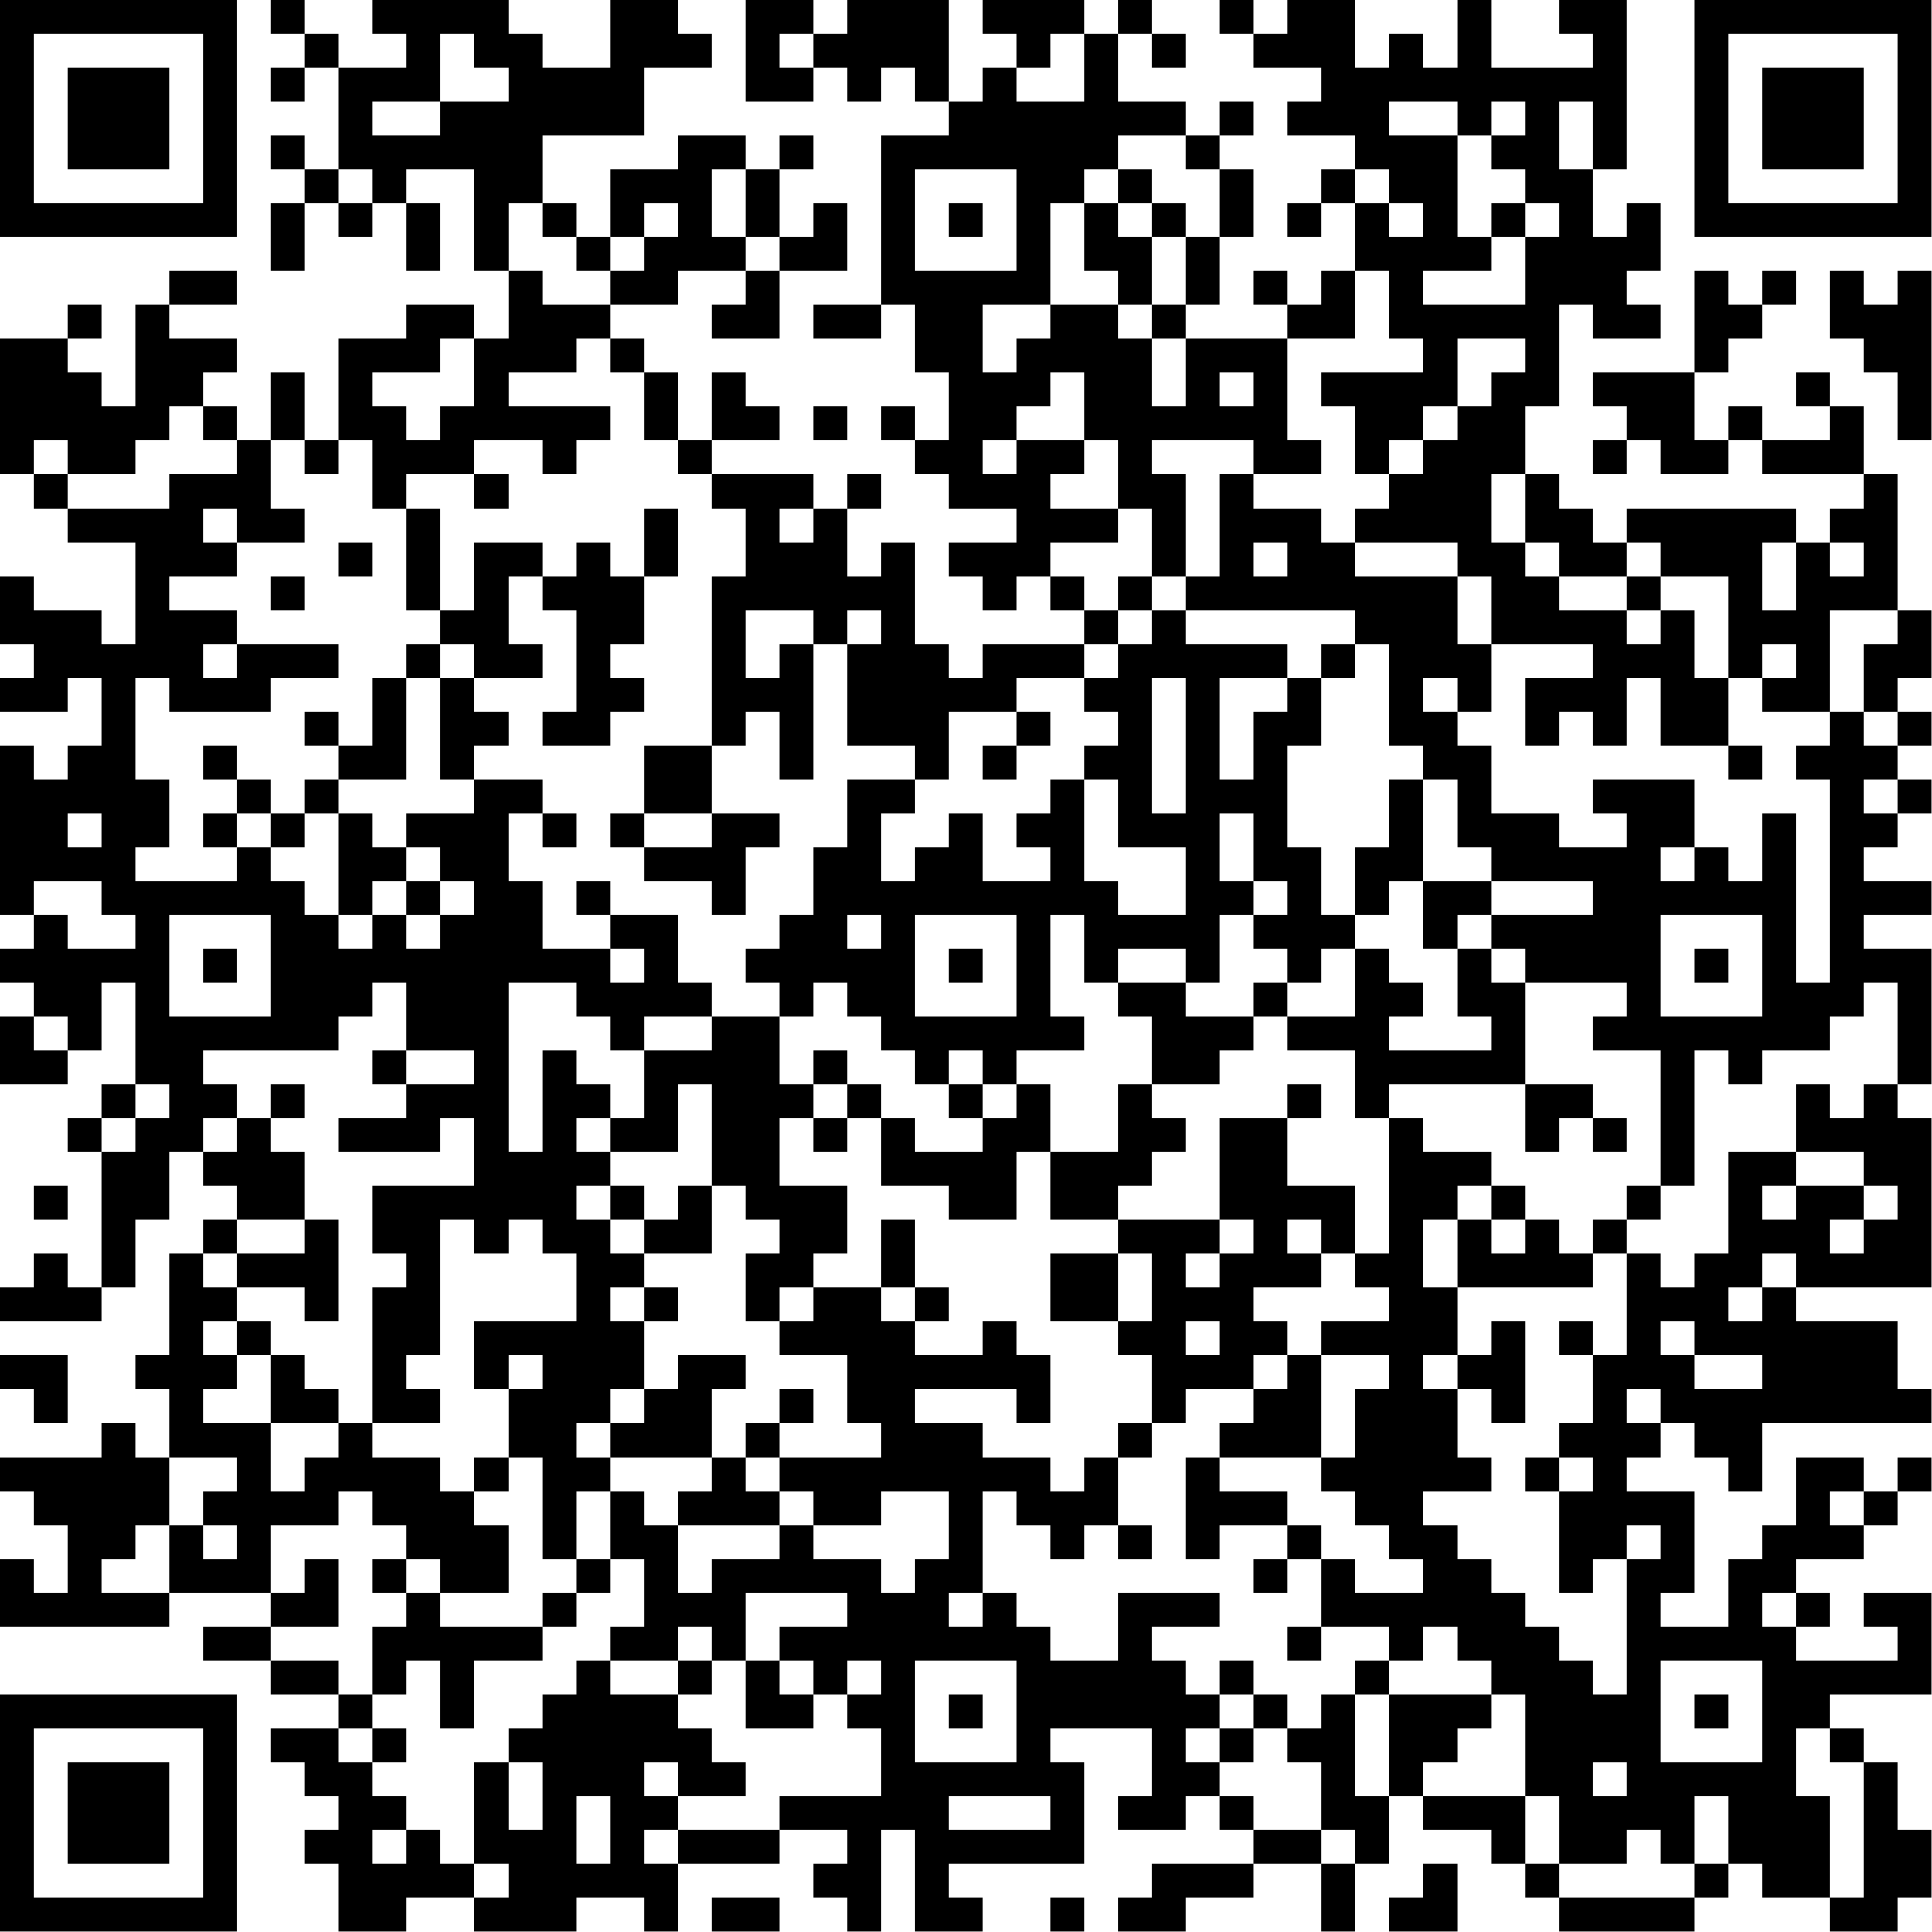 <?xml version="1.0" encoding="UTF-8"?>
<svg xmlns="http://www.w3.org/2000/svg" version="1.1" width="100" height="100" viewBox="0 0 100 100"><rect x="0" y="0" width="100" height="100" fill="#ffffff"/><g transform="scale(1.754)"><g transform="translate(0,0)"><path fill-rule="evenodd" d="M8 0L8 1L9 1L9 2L8 2L8 3L9 3L9 2L10 2L10 5L9 5L9 4L8 4L8 5L9 5L9 6L8 6L8 8L9 8L9 6L10 6L10 7L11 7L11 6L12 6L12 8L13 8L13 6L12 6L12 5L14 5L14 8L15 8L15 10L14 10L14 9L12 9L12 10L10 10L10 13L9 13L9 11L8 11L8 13L7 13L7 12L6 12L6 11L7 11L7 10L5 10L5 9L7 9L7 8L5 8L5 9L4 9L4 12L3 12L3 11L2 11L2 10L3 10L3 9L2 9L2 10L0 10L0 14L1 14L1 15L2 15L2 16L4 16L4 19L3 19L3 18L1 18L1 17L0 17L0 19L1 19L1 20L0 20L0 21L2 21L2 20L3 20L3 22L2 22L2 23L1 23L1 22L0 22L0 27L1 27L1 28L0 28L0 29L1 29L1 30L0 30L0 32L2 32L2 31L3 31L3 29L4 29L4 32L3 32L3 33L2 33L2 34L3 34L3 38L2 38L2 37L1 37L1 38L0 38L0 39L3 39L3 38L4 38L4 36L5 36L5 34L6 34L6 35L7 35L7 36L6 36L6 37L5 37L5 40L4 40L4 41L5 41L5 43L4 43L4 42L3 42L3 43L0 43L0 44L1 44L1 45L2 45L2 47L1 47L1 46L0 46L0 48L5 48L5 47L8 47L8 48L6 48L6 49L8 49L8 50L10 50L10 51L8 51L8 52L9 52L9 53L10 53L10 54L9 54L9 55L10 55L10 57L12 57L12 56L14 56L14 57L17 57L17 56L19 56L19 57L20 57L20 55L23 55L23 54L25 54L25 55L24 55L24 56L25 56L25 57L26 57L26 54L27 54L27 57L29 57L29 56L28 56L28 55L32 55L32 52L31 52L31 51L34 51L34 53L33 53L33 54L35 54L35 53L36 53L36 54L37 54L37 55L34 55L34 56L33 56L33 57L35 57L35 56L37 56L37 55L39 55L39 57L40 57L40 55L41 55L41 53L42 53L42 54L44 54L44 55L45 55L45 56L46 56L46 57L50 57L50 56L51 56L51 55L52 55L52 56L54 56L54 57L56 57L56 56L57 56L57 54L56 54L56 52L55 52L55 51L54 51L54 50L57 50L57 47L55 47L55 48L56 48L56 49L53 49L53 48L54 48L54 47L53 47L53 46L55 46L55 45L56 45L56 44L57 44L57 43L56 43L56 44L55 44L55 43L53 43L53 45L52 45L52 46L51 46L51 48L49 48L49 47L50 47L50 44L48 44L48 43L49 43L49 42L50 42L50 43L51 43L51 44L52 44L52 42L57 42L57 41L56 41L56 39L53 39L53 38L57 38L57 33L56 33L56 32L57 32L57 28L55 28L55 27L57 27L57 26L55 26L55 25L56 25L56 24L57 24L57 23L56 23L56 22L57 22L57 21L56 21L56 20L57 20L57 18L56 18L56 14L55 14L55 12L54 12L54 11L53 11L53 12L54 12L54 13L52 13L52 12L51 12L51 13L50 13L50 11L51 11L51 10L52 10L52 9L53 9L53 8L52 8L52 9L51 9L51 8L50 8L50 11L47 11L47 12L48 12L48 13L47 13L47 14L48 14L48 13L49 13L49 14L51 14L51 13L52 13L52 14L55 14L55 15L54 15L54 16L53 16L53 15L48 15L48 16L47 16L47 15L46 15L46 14L45 14L45 12L46 12L46 9L47 9L47 10L49 10L49 9L48 9L48 8L49 8L49 6L48 6L48 7L47 7L47 5L48 5L48 0L46 0L46 1L47 1L47 2L44 2L44 0L43 0L43 2L42 2L42 1L41 1L41 2L40 2L40 0L38 0L38 1L37 1L37 0L36 0L36 1L37 1L37 2L39 2L39 3L38 3L38 4L40 4L40 5L39 5L39 6L38 6L38 7L39 7L39 6L40 6L40 8L39 8L39 9L38 9L38 8L37 8L37 9L38 9L38 10L35 10L35 9L36 9L36 7L37 7L37 5L36 5L36 4L37 4L37 3L36 3L36 4L35 4L35 3L33 3L33 1L34 1L34 2L35 2L35 1L34 1L34 0L33 0L33 1L32 1L32 0L29 0L29 1L30 1L30 2L29 2L29 3L28 3L28 0L25 0L25 1L24 1L24 0L22 0L22 3L24 3L24 2L25 2L25 3L26 3L26 2L27 2L27 3L28 3L28 4L26 4L26 9L24 9L24 10L26 10L26 9L27 9L27 11L28 11L28 13L27 13L27 12L26 12L26 13L27 13L27 14L28 14L28 15L30 15L30 16L28 16L28 17L29 17L29 18L30 18L30 17L31 17L31 18L32 18L32 19L29 19L29 20L28 20L28 19L27 19L27 16L26 16L26 17L25 17L25 15L26 15L26 14L25 14L25 15L24 15L24 14L21 14L21 13L23 13L23 12L22 12L22 11L21 11L21 13L20 13L20 11L19 11L19 10L18 10L18 9L20 9L20 8L22 8L22 9L21 9L21 10L23 10L23 8L25 8L25 6L24 6L24 7L23 7L23 5L24 5L24 4L23 4L23 5L22 5L22 4L20 4L20 5L18 5L18 7L17 7L17 6L16 6L16 4L19 4L19 2L21 2L21 1L20 1L20 0L18 0L18 2L16 2L16 1L15 1L15 0L11 0L11 1L12 1L12 2L10 2L10 1L9 1L9 0ZM13 1L13 3L11 3L11 4L13 4L13 3L15 3L15 2L14 2L14 1ZM23 1L23 2L24 2L24 1ZM31 1L31 2L30 2L30 3L32 3L32 1ZM41 3L41 4L43 4L43 7L44 7L44 8L42 8L42 9L45 9L45 7L46 7L46 6L45 6L45 5L44 5L44 4L45 4L45 3L44 3L44 4L43 4L43 3ZM46 3L46 5L47 5L47 3ZM33 4L33 5L32 5L32 6L31 6L31 9L29 9L29 11L30 11L30 10L31 10L31 9L33 9L33 10L34 10L34 12L35 12L35 10L34 10L34 9L35 9L35 7L36 7L36 5L35 5L35 4ZM10 5L10 6L11 6L11 5ZM21 5L21 7L22 7L22 8L23 8L23 7L22 7L22 5ZM27 5L27 8L30 8L30 5ZM33 5L33 6L32 6L32 8L33 8L33 9L34 9L34 7L35 7L35 6L34 6L34 5ZM40 5L40 6L41 6L41 7L42 7L42 6L41 6L41 5ZM15 6L15 8L16 8L16 9L18 9L18 8L19 8L19 7L20 7L20 6L19 6L19 7L18 7L18 8L17 8L17 7L16 7L16 6ZM28 6L28 7L29 7L29 6ZM33 6L33 7L34 7L34 6ZM44 6L44 7L45 7L45 6ZM40 8L40 10L38 10L38 13L39 13L39 14L37 14L37 13L34 13L34 14L35 14L35 17L34 17L34 15L33 15L33 13L32 13L32 11L31 11L31 12L30 12L30 13L29 13L29 14L30 14L30 13L32 13L32 14L31 14L31 15L33 15L33 16L31 16L31 17L32 17L32 18L33 18L33 19L32 19L32 20L30 20L30 21L28 21L28 23L27 23L27 22L25 22L25 19L26 19L26 18L25 18L25 19L24 19L24 18L22 18L22 20L23 20L23 19L24 19L24 23L23 23L23 21L22 21L22 22L21 22L21 17L22 17L22 15L21 15L21 14L20 14L20 13L19 13L19 11L18 11L18 10L17 10L17 11L15 11L15 12L18 12L18 13L17 13L17 14L16 14L16 13L14 13L14 14L12 14L12 15L11 15L11 13L10 13L10 14L9 14L9 13L8 13L8 15L9 15L9 16L7 16L7 15L6 15L6 16L7 16L7 17L5 17L5 18L7 18L7 19L6 19L6 20L7 20L7 19L10 19L10 20L8 20L8 21L5 21L5 20L4 20L4 23L5 23L5 25L4 25L4 26L7 26L7 25L8 25L8 26L9 26L9 27L10 27L10 28L11 28L11 27L12 27L12 28L13 28L13 27L14 27L14 26L13 26L13 25L12 25L12 24L14 24L14 23L16 23L16 24L15 24L15 26L16 26L16 28L18 28L18 29L19 29L19 28L18 28L18 27L20 27L20 29L21 29L21 30L19 30L19 31L18 31L18 30L17 30L17 29L15 29L15 34L16 34L16 31L17 31L17 32L18 32L18 33L17 33L17 34L18 34L18 35L17 35L17 36L18 36L18 37L19 37L19 38L18 38L18 39L19 39L19 41L18 41L18 42L17 42L17 43L18 43L18 44L17 44L17 46L16 46L16 43L15 43L15 41L16 41L16 40L15 40L15 41L14 41L14 39L17 39L17 37L16 37L16 36L15 36L15 37L14 37L14 36L13 36L13 40L12 40L12 41L13 41L13 42L11 42L11 38L12 38L12 37L11 37L11 35L14 35L14 33L13 33L13 34L10 34L10 33L12 33L12 32L14 32L14 31L12 31L12 29L11 29L11 30L10 30L10 31L6 31L6 32L7 32L7 33L6 33L6 34L7 34L7 33L8 33L8 34L9 34L9 36L7 36L7 37L6 37L6 38L7 38L7 39L6 39L6 40L7 40L7 41L6 41L6 42L8 42L8 44L9 44L9 43L10 43L10 42L11 42L11 43L13 43L13 44L14 44L14 45L15 45L15 47L13 47L13 46L12 46L12 45L11 45L11 44L10 44L10 45L8 45L8 47L9 47L9 46L10 46L10 48L8 48L8 49L10 49L10 50L11 50L11 51L10 51L10 52L11 52L11 53L12 53L12 54L11 54L11 55L12 55L12 54L13 54L13 55L14 55L14 56L15 56L15 55L14 55L14 52L15 52L15 54L16 54L16 52L15 52L15 51L16 51L16 50L17 50L17 49L18 49L18 50L20 50L20 51L21 51L21 52L22 52L22 53L20 53L20 52L19 52L19 53L20 53L20 54L19 54L19 55L20 55L20 54L23 54L23 53L26 53L26 51L25 51L25 50L26 50L26 49L25 49L25 50L24 50L24 49L23 49L23 48L25 48L25 47L22 47L22 49L21 49L21 48L20 48L20 49L18 49L18 48L19 48L19 46L18 46L18 44L19 44L19 45L20 45L20 47L21 47L21 46L23 46L23 45L24 45L24 46L26 46L26 47L27 47L27 46L28 46L28 44L26 44L26 45L24 45L24 44L23 44L23 43L26 43L26 42L25 42L25 40L23 40L23 39L24 39L24 38L26 38L26 39L27 39L27 40L29 40L29 39L30 39L30 40L31 40L31 42L30 42L30 41L27 41L27 42L29 42L29 43L31 43L31 44L32 44L32 43L33 43L33 45L32 45L32 46L31 46L31 45L30 45L30 44L29 44L29 47L28 47L28 48L29 48L29 47L30 47L30 48L31 48L31 49L33 49L33 47L36 47L36 48L34 48L34 49L35 49L35 50L36 50L36 51L35 51L35 52L36 52L36 53L37 53L37 54L39 54L39 55L40 55L40 54L39 54L39 52L38 52L38 51L39 51L39 50L40 50L40 53L41 53L41 50L44 50L44 51L43 51L43 52L42 52L42 53L45 53L45 55L46 55L46 56L50 56L50 55L51 55L51 53L50 53L50 55L49 55L49 54L48 54L48 55L46 55L46 53L45 53L45 50L44 50L44 49L43 49L43 48L42 48L42 49L41 49L41 48L39 48L39 46L40 46L40 47L42 47L42 46L41 46L41 45L40 45L40 44L39 44L39 43L40 43L40 41L41 41L41 40L39 40L39 39L41 39L41 38L40 38L40 37L41 37L41 33L42 33L42 34L44 34L44 35L43 35L43 36L42 36L42 38L43 38L43 40L42 40L42 41L43 41L43 43L44 43L44 44L42 44L42 45L43 45L43 46L44 46L44 47L45 47L45 48L46 48L46 49L47 49L47 50L48 50L48 46L49 46L49 45L48 45L48 46L47 46L47 47L46 47L46 44L47 44L47 43L46 43L46 42L47 42L47 40L48 40L48 37L49 37L49 38L50 38L50 37L51 37L51 34L53 34L53 35L52 35L52 36L53 36L53 35L55 35L55 36L54 36L54 37L55 37L55 36L56 36L56 35L55 35L55 34L53 34L53 32L54 32L54 33L55 33L55 32L56 32L56 29L55 29L55 30L54 30L54 31L52 31L52 32L51 32L51 31L50 31L50 35L49 35L49 31L47 31L47 30L48 30L48 29L45 29L45 28L44 28L44 27L47 27L47 26L44 26L44 25L43 25L43 23L42 23L42 22L41 22L41 19L40 19L40 18L35 18L35 17L36 17L36 14L37 14L37 15L39 15L39 16L40 16L40 17L43 17L43 19L44 19L44 21L43 21L43 20L42 20L42 21L43 21L43 22L44 22L44 24L46 24L46 25L48 25L48 24L47 24L47 23L50 23L50 25L49 25L49 26L50 26L50 25L51 25L51 26L52 26L52 24L53 24L53 29L54 29L54 23L53 23L53 22L54 22L54 21L55 21L55 22L56 22L56 21L55 21L55 19L56 19L56 18L54 18L54 21L52 21L52 20L53 20L53 19L52 19L52 20L51 20L51 17L49 17L49 16L48 16L48 17L46 17L46 16L45 16L45 14L44 14L44 16L45 16L45 17L46 17L46 18L48 18L48 19L49 19L49 18L50 18L50 20L51 20L51 22L49 22L49 20L48 20L48 22L47 22L47 21L46 21L46 22L45 22L45 20L47 20L47 19L44 19L44 17L43 17L43 16L40 16L40 15L41 15L41 14L42 14L42 13L43 13L43 12L44 12L44 11L45 11L45 10L43 10L43 12L42 12L42 13L41 13L41 14L40 14L40 12L39 12L39 11L42 11L42 10L41 10L41 8ZM54 8L54 10L55 10L55 11L56 11L56 13L57 13L57 8L56 8L56 9L55 9L55 8ZM13 10L13 11L11 11L11 12L12 12L12 13L13 13L13 12L14 12L14 10ZM36 11L36 12L37 12L37 11ZM5 12L5 13L4 13L4 14L2 14L2 13L1 13L1 14L2 14L2 15L5 15L5 14L7 14L7 13L6 13L6 12ZM24 12L24 13L25 13L25 12ZM14 14L14 15L15 15L15 14ZM12 15L12 18L13 18L13 19L12 19L12 20L11 20L11 22L10 22L10 21L9 21L9 22L10 22L10 23L9 23L9 24L8 24L8 23L7 23L7 22L6 22L6 23L7 23L7 24L6 24L6 25L7 25L7 24L8 24L8 25L9 25L9 24L10 24L10 27L11 27L11 26L12 26L12 27L13 27L13 26L12 26L12 25L11 25L11 24L10 24L10 23L12 23L12 20L13 20L13 23L14 23L14 22L15 22L15 21L14 21L14 20L16 20L16 19L15 19L15 17L16 17L16 18L17 18L17 21L16 21L16 22L18 22L18 21L19 21L19 20L18 20L18 19L19 19L19 17L20 17L20 15L19 15L19 17L18 17L18 16L17 16L17 17L16 17L16 16L14 16L14 18L13 18L13 15ZM23 15L23 16L24 16L24 15ZM10 16L10 17L11 17L11 16ZM37 16L37 17L38 17L38 16ZM52 16L52 18L53 18L53 16ZM54 16L54 17L55 17L55 16ZM8 17L8 18L9 18L9 17ZM33 17L33 18L34 18L34 19L33 19L33 20L32 20L32 21L33 21L33 22L32 22L32 23L31 23L31 24L30 24L30 25L31 25L31 26L29 26L29 24L28 24L28 25L27 25L27 26L26 26L26 24L27 24L27 23L25 23L25 25L24 25L24 27L23 27L23 28L22 28L22 29L23 29L23 30L21 30L21 31L19 31L19 33L18 33L18 34L20 34L20 32L21 32L21 35L20 35L20 36L19 36L19 35L18 35L18 36L19 36L19 37L21 37L21 35L22 35L22 36L23 36L23 37L22 37L22 39L23 39L23 38L24 38L24 37L25 37L25 35L23 35L23 33L24 33L24 34L25 34L25 33L26 33L26 35L28 35L28 36L30 36L30 34L31 34L31 36L33 36L33 37L31 37L31 39L33 39L33 40L34 40L34 42L33 42L33 43L34 43L34 42L35 42L35 41L37 41L37 42L36 42L36 43L35 43L35 46L36 46L36 45L38 45L38 46L37 46L37 47L38 47L38 46L39 46L39 45L38 45L38 44L36 44L36 43L39 43L39 40L38 40L38 39L37 39L37 38L39 38L39 37L40 37L40 35L38 35L38 33L39 33L39 32L38 32L38 33L36 33L36 36L33 36L33 35L34 35L34 34L35 34L35 33L34 33L34 32L36 32L36 31L37 31L37 30L38 30L38 31L40 31L40 33L41 33L41 32L45 32L45 34L46 34L46 33L47 33L47 34L48 34L48 33L47 33L47 32L45 32L45 29L44 29L44 28L43 28L43 27L44 27L44 26L42 26L42 23L41 23L41 25L40 25L40 27L39 27L39 25L38 25L38 22L39 22L39 20L40 20L40 19L39 19L39 20L38 20L38 19L35 19L35 18L34 18L34 17ZM48 17L48 18L49 18L49 17ZM13 19L13 20L14 20L14 19ZM34 20L34 24L35 24L35 20ZM36 20L36 23L37 23L37 21L38 21L38 20ZM30 21L30 22L29 22L29 23L30 23L30 22L31 22L31 21ZM19 22L19 24L18 24L18 25L19 25L19 26L21 26L21 27L22 27L22 25L23 25L23 24L21 24L21 22ZM51 22L51 23L52 23L52 22ZM32 23L32 26L33 26L33 27L35 27L35 25L33 25L33 23ZM55 23L55 24L56 24L56 23ZM2 24L2 25L3 25L3 24ZM16 24L16 25L17 25L17 24ZM19 24L19 25L21 25L21 24ZM36 24L36 26L37 26L37 27L36 27L36 29L35 29L35 28L33 28L33 29L32 29L32 27L31 27L31 30L32 30L32 31L30 31L30 32L29 32L29 31L28 31L28 32L27 32L27 31L26 31L26 30L25 30L25 29L24 29L24 30L23 30L23 32L24 32L24 33L25 33L25 32L26 32L26 33L27 33L27 34L29 34L29 33L30 33L30 32L31 32L31 34L33 34L33 32L34 32L34 30L33 30L33 29L35 29L35 30L37 30L37 29L38 29L38 30L40 30L40 28L41 28L41 29L42 29L42 30L41 30L41 31L44 31L44 30L43 30L43 28L42 28L42 26L41 26L41 27L40 27L40 28L39 28L39 29L38 29L38 28L37 28L37 27L38 27L38 26L37 26L37 24ZM1 26L1 27L2 27L2 28L4 28L4 27L3 27L3 26ZM17 26L17 27L18 27L18 26ZM5 27L5 30L8 30L8 27ZM25 27L25 28L26 28L26 27ZM27 27L27 30L30 30L30 27ZM49 27L49 30L52 30L52 27ZM6 28L6 29L7 29L7 28ZM28 28L28 29L29 29L29 28ZM50 28L50 29L51 29L51 28ZM1 30L1 31L2 31L2 30ZM11 31L11 32L12 32L12 31ZM24 31L24 32L25 32L25 31ZM4 32L4 33L3 33L3 34L4 34L4 33L5 33L5 32ZM8 32L8 33L9 33L9 32ZM28 32L28 33L29 33L29 32ZM1 35L1 36L2 36L2 35ZM44 35L44 36L43 36L43 38L47 38L47 37L48 37L48 36L49 36L49 35L48 35L48 36L47 36L47 37L46 37L46 36L45 36L45 35ZM9 36L9 37L7 37L7 38L9 38L9 39L10 39L10 36ZM26 36L26 38L27 38L27 39L28 39L28 38L27 38L27 36ZM36 36L36 37L35 37L35 38L36 38L36 37L37 37L37 36ZM38 36L38 37L39 37L39 36ZM44 36L44 37L45 37L45 36ZM33 37L33 39L34 39L34 37ZM52 37L52 38L51 38L51 39L52 39L52 38L53 38L53 37ZM19 38L19 39L20 39L20 38ZM7 39L7 40L8 40L8 42L10 42L10 41L9 41L9 40L8 40L8 39ZM35 39L35 40L36 40L36 39ZM44 39L44 40L43 40L43 41L44 41L44 42L45 42L45 39ZM46 39L46 40L47 40L47 39ZM49 39L49 40L50 40L50 41L52 41L52 40L50 40L50 39ZM0 40L0 41L1 41L1 42L2 42L2 40ZM20 40L20 41L19 41L19 42L18 42L18 43L21 43L21 44L20 44L20 45L23 45L23 44L22 44L22 43L23 43L23 42L24 42L24 41L23 41L23 42L22 42L22 43L21 43L21 41L22 41L22 40ZM37 40L37 41L38 41L38 40ZM48 41L48 42L49 42L49 41ZM5 43L5 45L4 45L4 46L3 46L3 47L5 47L5 45L6 45L6 46L7 46L7 45L6 45L6 44L7 44L7 43ZM14 43L14 44L15 44L15 43ZM45 43L45 44L46 44L46 43ZM54 44L54 45L55 45L55 44ZM33 45L33 46L34 46L34 45ZM11 46L11 47L12 47L12 48L11 48L11 50L12 50L12 49L13 49L13 51L14 51L14 49L16 49L16 48L17 48L17 47L18 47L18 46L17 46L17 47L16 47L16 48L13 48L13 47L12 47L12 46ZM52 47L52 48L53 48L53 47ZM38 48L38 49L39 49L39 48ZM20 49L20 50L21 50L21 49ZM22 49L22 51L24 51L24 50L23 50L23 49ZM27 49L27 52L30 52L30 49ZM36 49L36 50L37 50L37 51L36 51L36 52L37 52L37 51L38 51L38 50L37 50L37 49ZM40 49L40 50L41 50L41 49ZM49 49L49 52L52 52L52 49ZM28 50L28 51L29 51L29 50ZM50 50L50 51L51 51L51 50ZM11 51L11 52L12 52L12 51ZM53 51L53 53L54 53L54 56L55 56L55 52L54 52L54 51ZM47 52L47 53L48 53L48 52ZM17 53L17 55L18 55L18 53ZM28 53L28 54L31 54L31 53ZM42 55L42 56L41 56L41 57L43 57L43 55ZM21 56L21 57L23 57L23 56ZM31 56L31 57L32 57L32 56ZM0 0L0 7L7 7L7 0ZM1 1L1 6L6 6L6 1ZM2 2L2 5L5 5L5 2ZM50 0L50 7L57 7L57 0ZM51 1L51 6L56 6L56 1ZM52 2L52 5L55 5L55 2ZM0 50L0 57L7 57L7 50ZM1 51L1 56L6 56L6 51ZM2 52L2 55L5 55L5 52Z" fill="#000000"/></g></g></svg>
